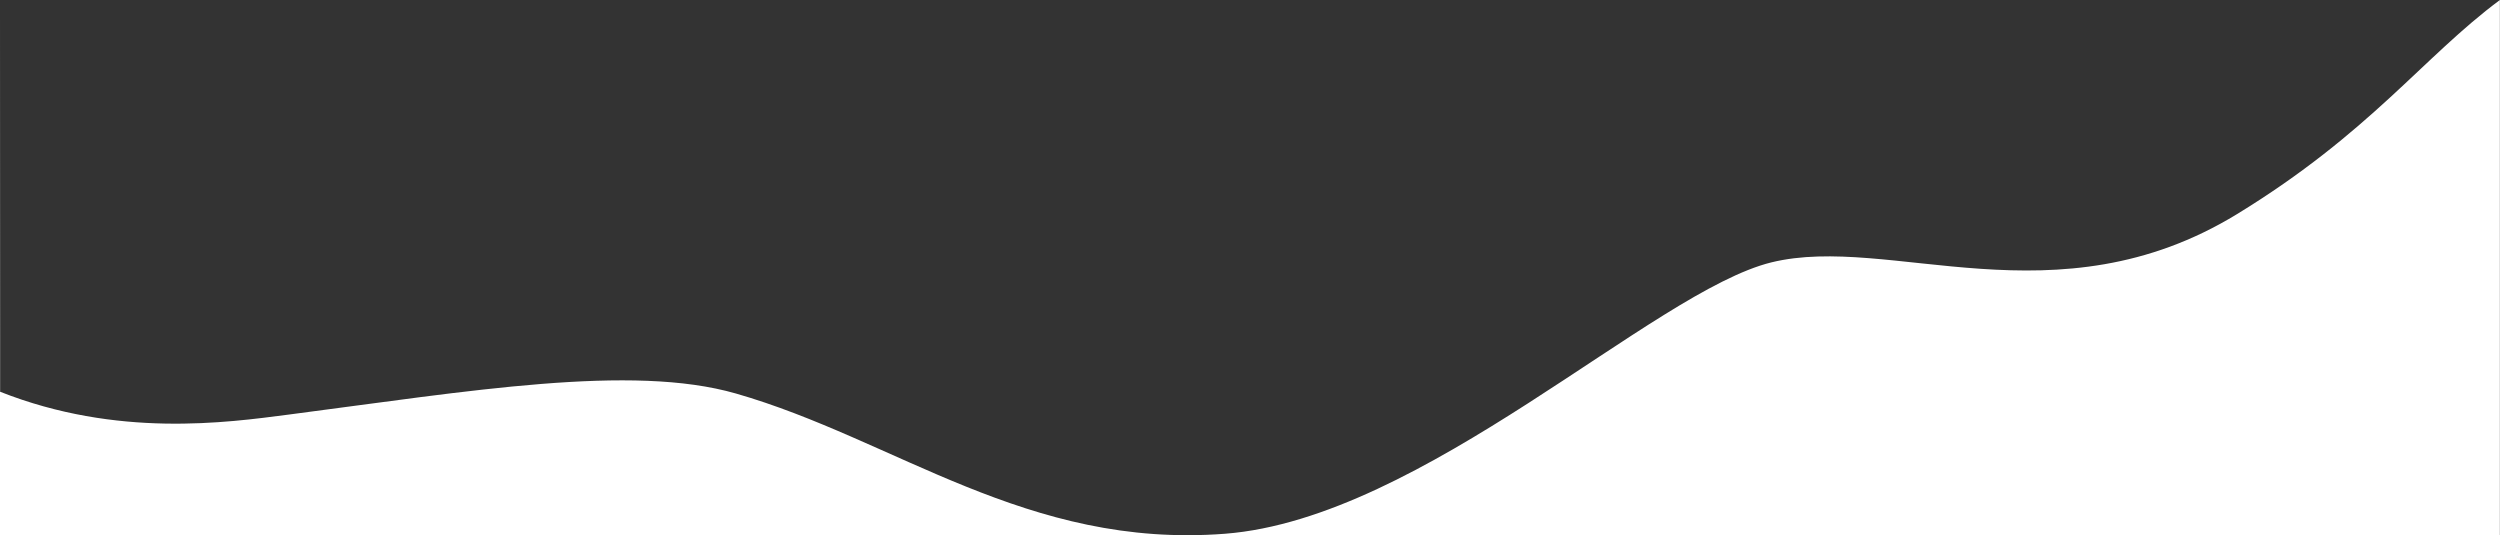 <?xml version="1.0" encoding="utf-8"?>
<!-- Generator: Adobe Illustrator 25.2.0, SVG Export Plug-In . SVG Version: 6.00 Build 0)  -->
<svg version="1.1" id="Ebene_1" xmlns="http://www.w3.org/2000/svg" xmlns:xlink="http://www.w3.org/1999/xlink" x="0px" y="0px"
	 width="2000px" height="428.2px" viewBox="0 0 2000 428.2" style="enable-background:new 0 0 2000 428.2;" xml:space="preserve">
<rect x="0" y="0" width="2000" height="428.2" fill="#333333" stroke="none"/>
<style type="text/css">
	.st0{fill-rule:evenodd;clip-rule:evenodd;fill:url(#SVGID_1_);}
	.st1{fill-rule:evenodd;clip-rule:evenodd;fill:#FFFFFF;}
</style>
<linearGradient id="SVGID_1_" gradientUnits="userSpaceOnUse" x1="1050.2" y1="197.3" x2="1050.2" y2="197.3" gradientTransform="matrix(1 0 0 -1 0 428)">
	<stop  offset="0" style="stop-color:#FF3C3C"/>
	<stop  offset="1" style="stop-color:#BE0000"/>
</linearGradient>
<path class="st0" d="M1050.2,230.7"/>
<path class="st1" d="M0,7.4l0,420.7h1999.9V0c-61.5,45.7-103.6,106-210.3,171.3c-144.8,88.4-278,15.4-372.5,38.6
	C1322.7,233.1,1138.5,414.7,980,427s-263.5-75.5-391.3-112.2c-83.6-24-212.6-2-358,16.9c-49.3,6.4-136.8,18.8-230.6-18.3l0-44L0,7.4
	z"/>
</svg>
